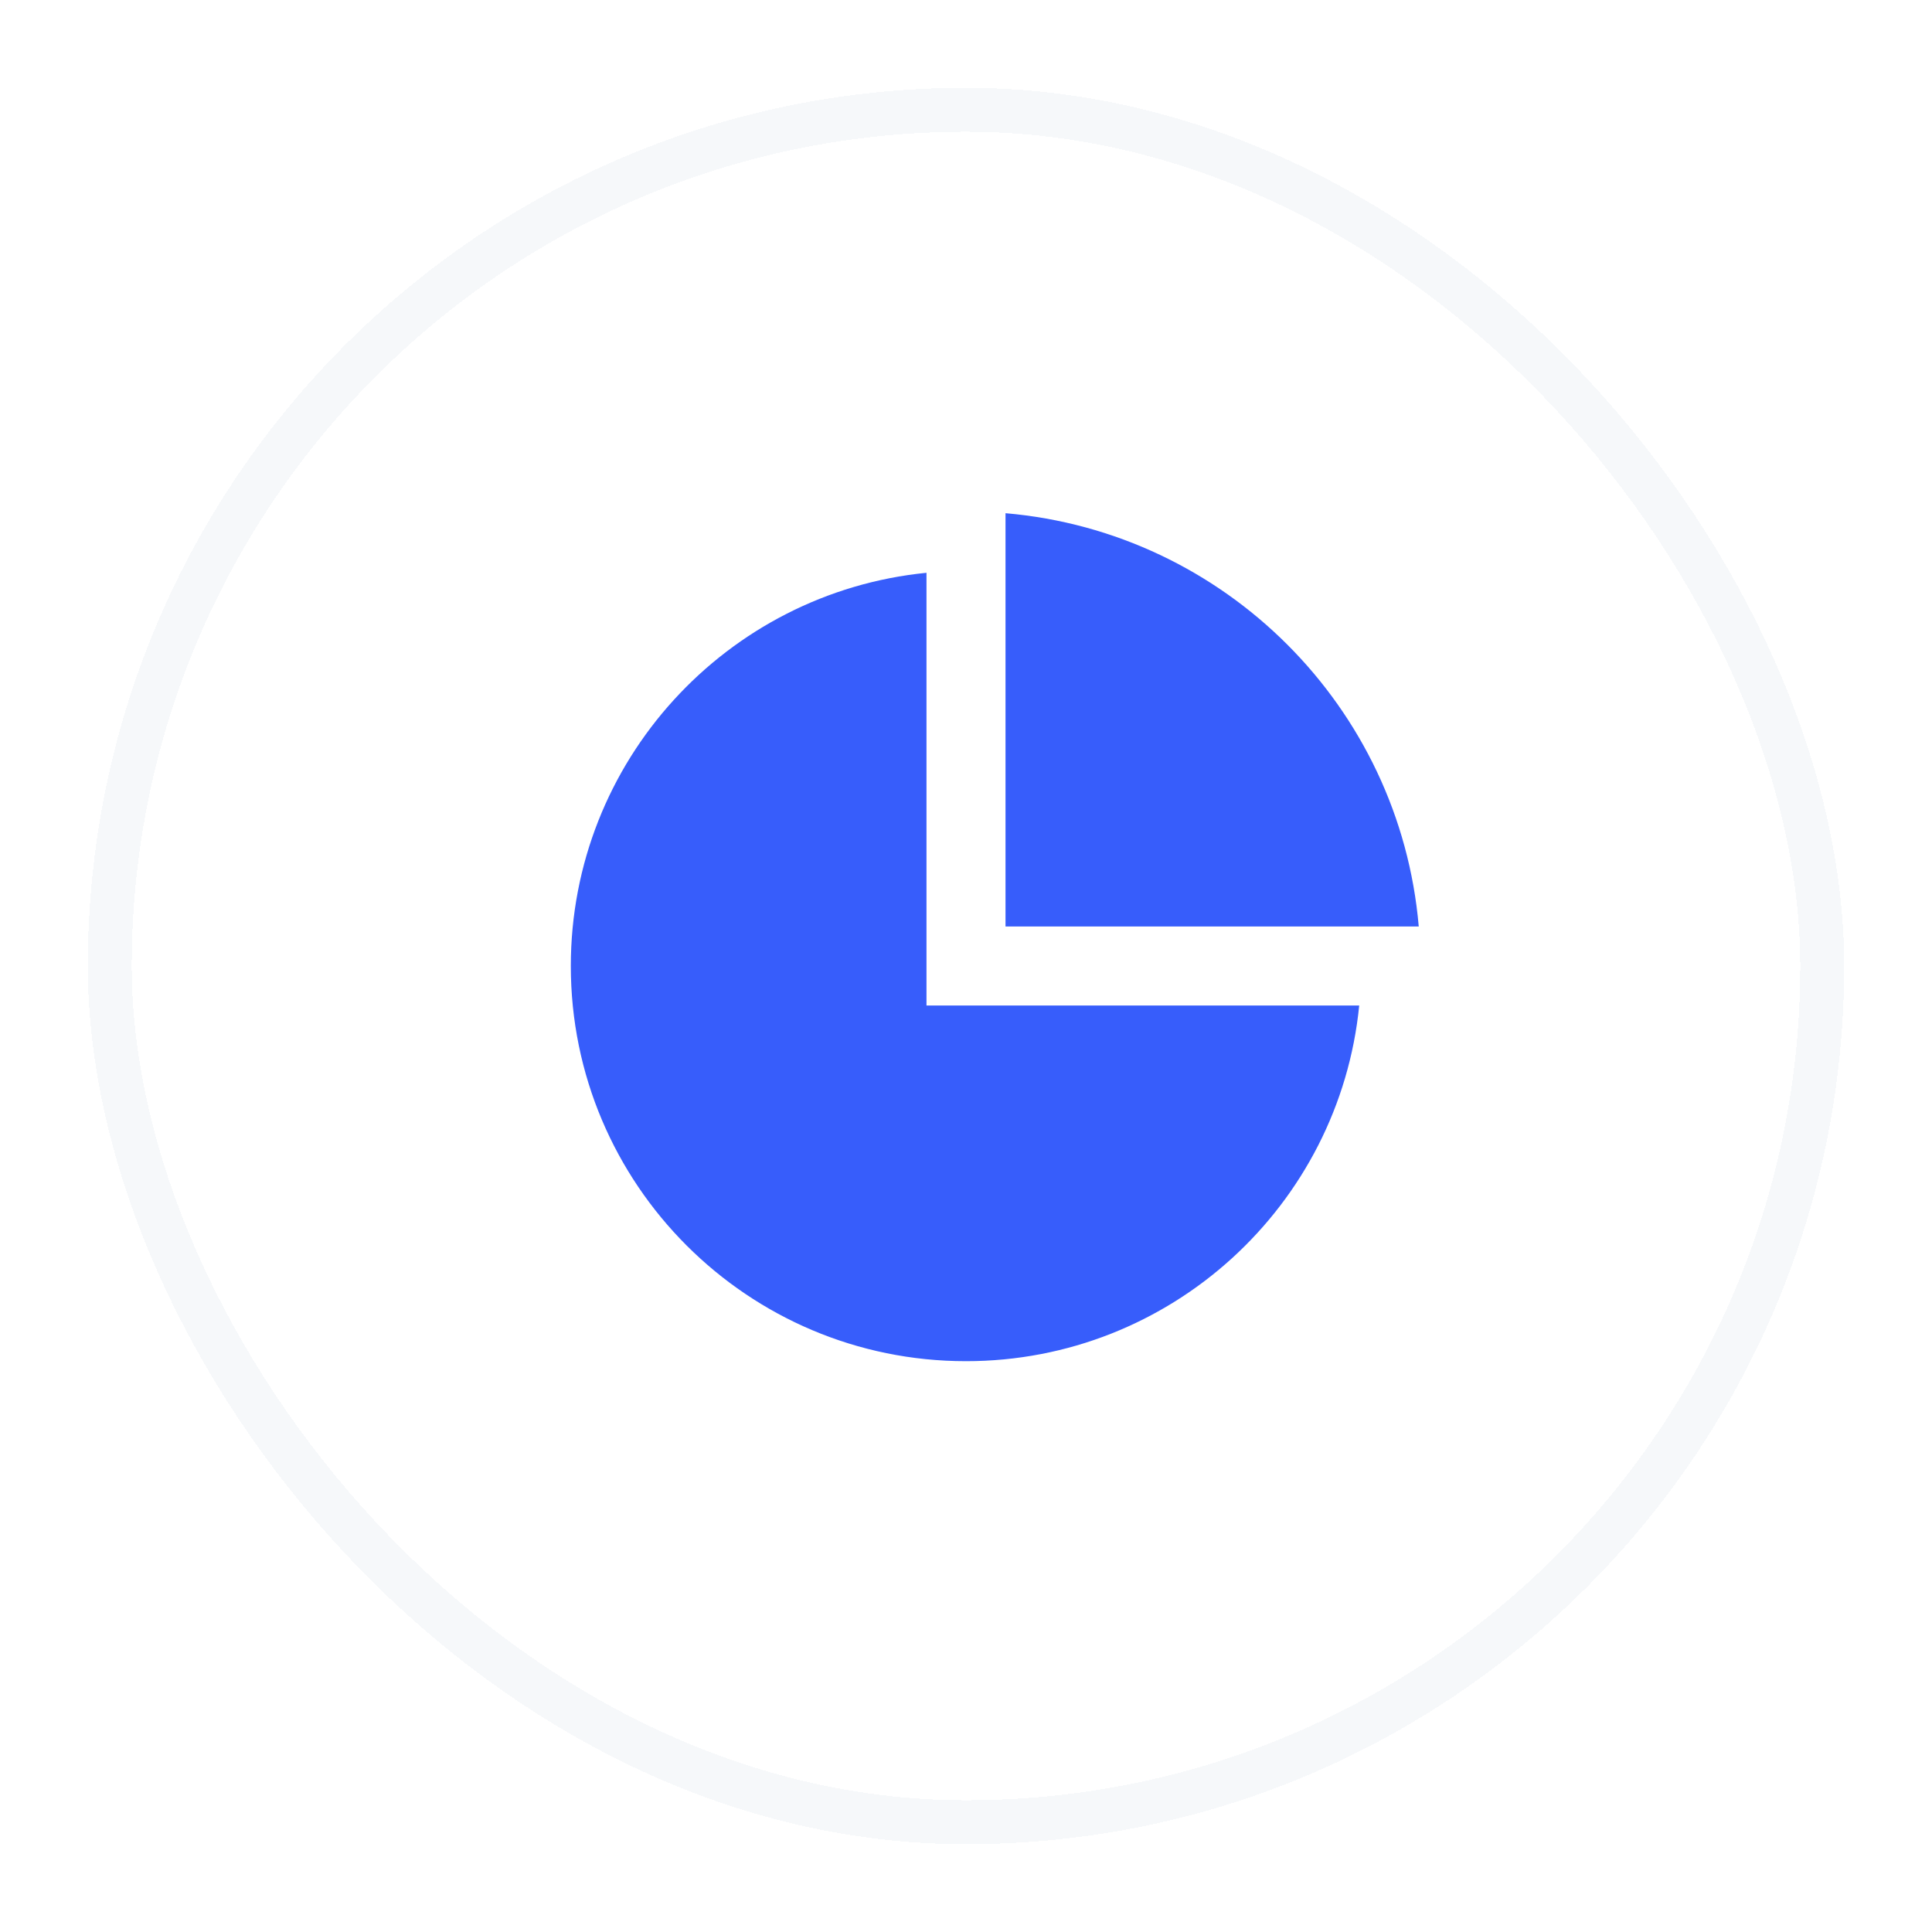 <svg width="44" height="44" viewBox="0 0 44 44" fill="none" xmlns="http://www.w3.org/2000/svg">
<g filter="url(#filter0_d_3717_12344)">
<rect x="2" width="40" height="40" rx="20" fill="white" shape-rendering="crispEdges"/>
<rect x="2.5" y="0.5" width="39" height="39" rx="19.5" stroke="#F6F8FA" shape-rendering="crispEdges"/>
<path d="M21.1 11.045V20.9H30.955C30.504 25.448 26.666 29 22 29C17.029 29 13 24.971 13 20C13 15.333 16.552 11.496 21.1 11.045ZM22.9 9.688C27.898 10.118 31.881 14.102 32.311 19.1H22.9V9.688Z" fill="#375DFB"/>
</g>
<defs>
<filter id="filter0_d_3717_12344" x="0" y="0" width="44" height="44" filterUnits="userSpaceOnUse" color-interpolation-filters="sRGB">
<feFlood flood-opacity="0" result="BackgroundImageFix"/>
<feColorMatrix in="SourceAlpha" type="matrix" values="0 0 0 0 0 0 0 0 0 0 0 0 0 0 0 0 0 0 127 0" result="hardAlpha"/>
<feOffset dy="2"/>
<feGaussianBlur stdDeviation="1"/>
<feComposite in2="hardAlpha" operator="out"/>
<feColorMatrix type="matrix" values="0 0 0 0 0 0 0 0 0 0 0 0 0 0 0 0 0 0 0.05 0"/>
<feBlend mode="normal" in2="BackgroundImageFix" result="effect1_dropShadow_3717_12344"/>
<feBlend mode="normal" in="SourceGraphic" in2="effect1_dropShadow_3717_12344" result="shape"/>
</filter>
</defs>
</svg>
